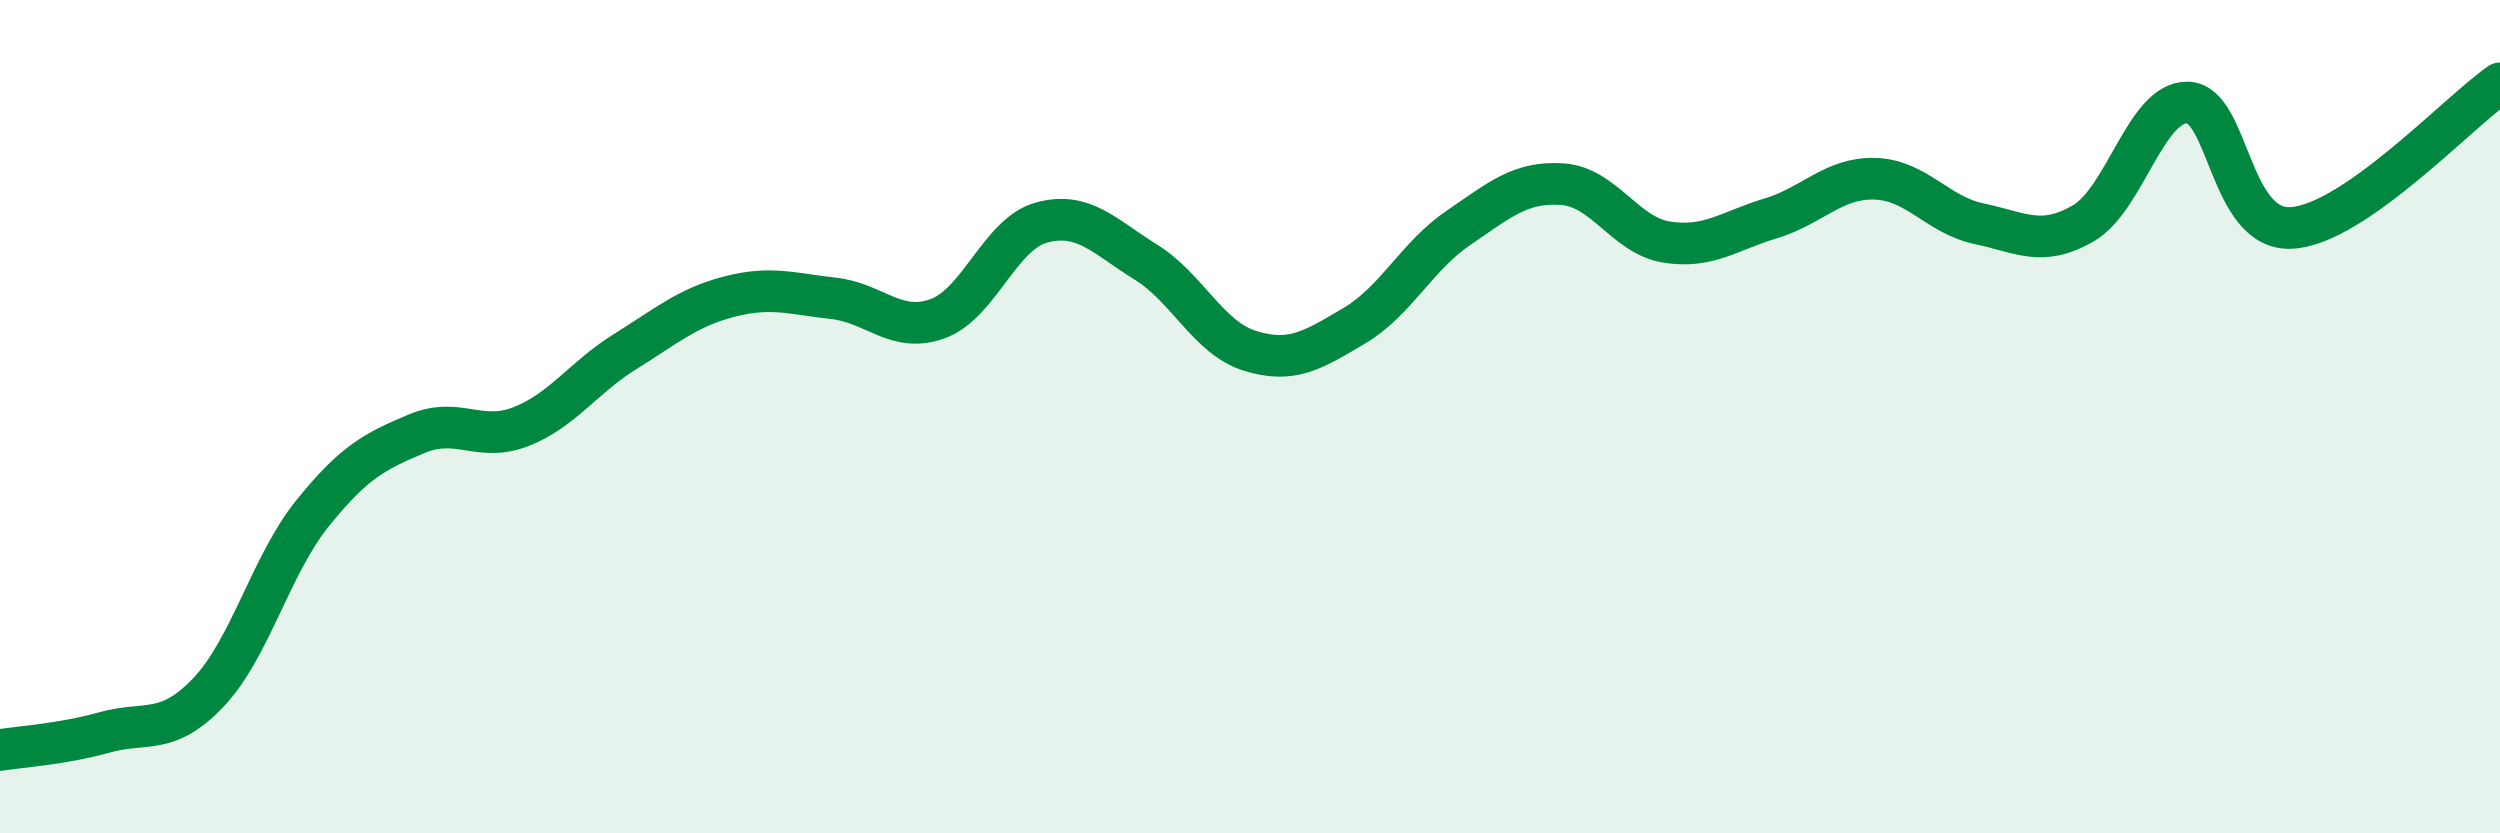 
    <svg width="60" height="20" viewBox="0 0 60 20" xmlns="http://www.w3.org/2000/svg">
      <path
        d="M 0,18 C 0.5,17.92 1.5,17.86 2.5,17.58 C 3.5,17.3 4,17.67 5,16.62 C 6,15.57 6.5,13.56 7.5,12.32 C 8.5,11.08 9,10.83 10,10.41 C 11,9.99 11.5,10.63 12.5,10.24 C 13.5,9.85 14,9.06 15,8.44 C 16,7.82 16.5,7.38 17.5,7.12 C 18.5,6.86 19,7.05 20,7.16 C 21,7.27 21.5,8.01 22.5,7.65 C 23.5,7.29 24,5.61 25,5.34 C 26,5.07 26.5,5.67 27.5,6.29 C 28.5,6.91 29,8.11 30,8.42 C 31,8.73 31.5,8.41 32.5,7.82 C 33.5,7.23 34,6.15 35,5.47 C 36,4.79 36.5,4.35 37.5,4.42 C 38.5,4.49 39,5.65 40,5.81 C 41,5.97 41.5,5.54 42.5,5.24 C 43.5,4.94 44,4.26 45,4.29 C 46,4.32 46.5,5.16 47.5,5.37 C 48.5,5.58 49,5.94 50,5.36 C 51,4.78 51.5,2.44 52.5,2.46 C 53.5,2.48 53.5,5.56 55,5.47 C 56.5,5.38 59,2.69 60,2L60 20L0 20Z"
        fill="#008740"
        opacity="0.1"
        stroke-linecap="round"
        stroke-linejoin="round"
      />
      <path
        d="M 0,18 C 0.5,17.92 1.5,17.86 2.5,17.58 C 3.5,17.3 4,17.67 5,16.62 C 6,15.57 6.5,13.56 7.5,12.32 C 8.5,11.08 9,10.83 10,10.41 C 11,9.99 11.5,10.63 12.5,10.24 C 13.5,9.85 14,9.06 15,8.44 C 16,7.82 16.5,7.38 17.5,7.12 C 18.5,6.86 19,7.05 20,7.16 C 21,7.27 21.5,8.01 22.5,7.65 C 23.5,7.29 24,5.61 25,5.34 C 26,5.07 26.5,5.67 27.5,6.29 C 28.5,6.91 29,8.11 30,8.42 C 31,8.73 31.5,8.41 32.5,7.82 C 33.5,7.23 34,6.15 35,5.47 C 36,4.79 36.5,4.35 37.5,4.42 C 38.5,4.49 39,5.65 40,5.81 C 41,5.97 41.5,5.54 42.5,5.24 C 43.5,4.94 44,4.26 45,4.29 C 46,4.32 46.5,5.16 47.5,5.37 C 48.5,5.58 49,5.94 50,5.36 C 51,4.78 51.5,2.44 52.5,2.46 C 53.5,2.48 53.5,5.56 55,5.47 C 56.5,5.38 59,2.69 60,2"
        stroke="#008740"
        stroke-width="1"
        fill="none"
        stroke-linecap="round"
        stroke-linejoin="round"
      />
    </svg>
  